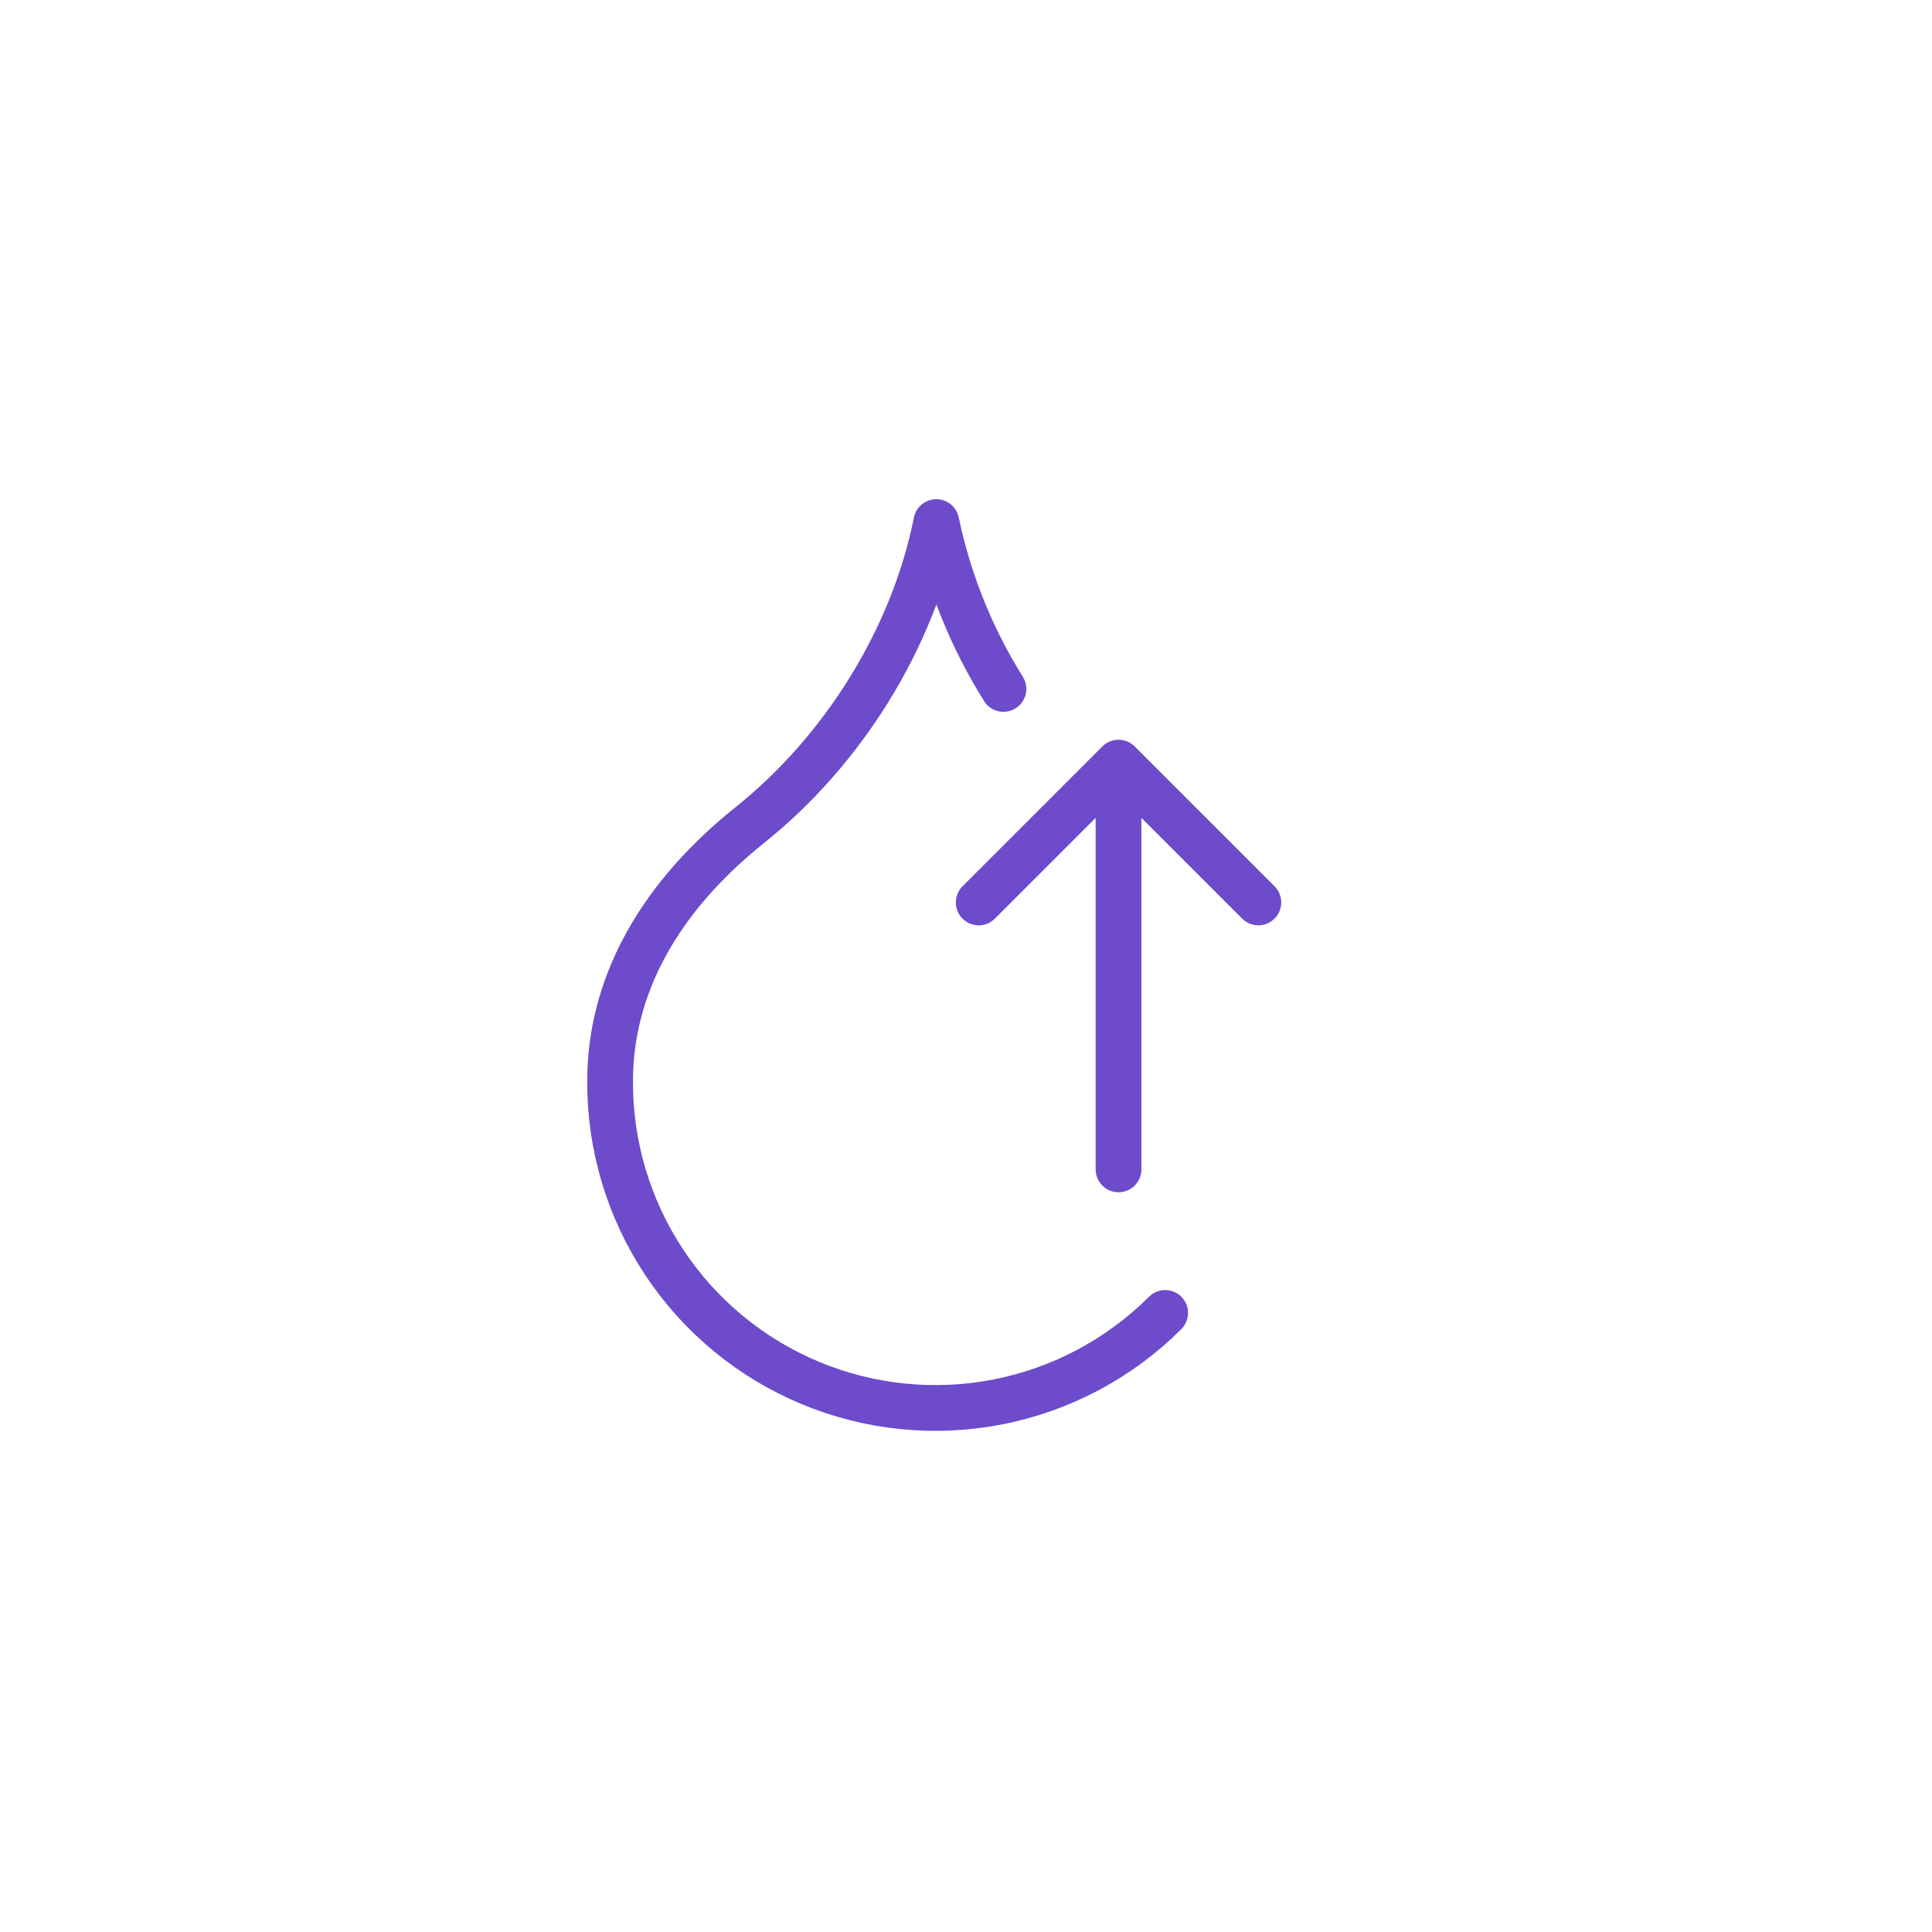 <?xml version="1.0" encoding="UTF-8"?> <svg xmlns="http://www.w3.org/2000/svg" width="76" height="76" viewBox="0 0 76 76" fill="none"><g filter="url(#filter0_d_39_4)"><circle cx="38" cy="37" r="35" fill="white"></circle></g><path d="M39.473 27.1C38.212 25.085 37.319 22.863 36.833 20.537C35.917 25.12 33.167 29.52 29.5 32.453C25.833 35.387 24 38.87 24 42.537C23.989 45.071 24.732 47.551 26.133 49.663C27.533 51.775 29.53 53.423 31.868 54.399C34.207 55.375 36.783 55.635 39.27 55.145C41.756 54.655 44.041 53.438 45.835 51.648" stroke="#6D4BCB" stroke-width="1.8" stroke-linecap="round" stroke-linejoin="round"></path><path d="M38.5 35.5L44 30M44 30L49.5 35.5M44 30V46" stroke="#6D4BCB" stroke-width="1.8" stroke-linecap="round" stroke-linejoin="round"></path><defs><filter id="filter0_d_39_4" x="0" y="0" width="76" height="76" filterUnits="userSpaceOnUse" color-interpolation-filters="sRGB"><feFlood flood-opacity="0" result="BackgroundImageFix"></feFlood><feColorMatrix in="SourceAlpha" type="matrix" values="0 0 0 0 0 0 0 0 0 0 0 0 0 0 0 0 0 0 127 0" result="hardAlpha"></feColorMatrix><feOffset dy="1"></feOffset><feGaussianBlur stdDeviation="1.5"></feGaussianBlur><feComposite in2="hardAlpha" operator="out"></feComposite><feColorMatrix type="matrix" values="0 0 0 0 0 0 0 0 0 0 0 0 0 0 0 0 0 0 0.1 0"></feColorMatrix><feBlend mode="normal" in2="BackgroundImageFix" result="effect1_dropShadow_39_4"></feBlend><feBlend mode="normal" in="SourceGraphic" in2="effect1_dropShadow_39_4" result="shape"></feBlend></filter></defs></svg> 